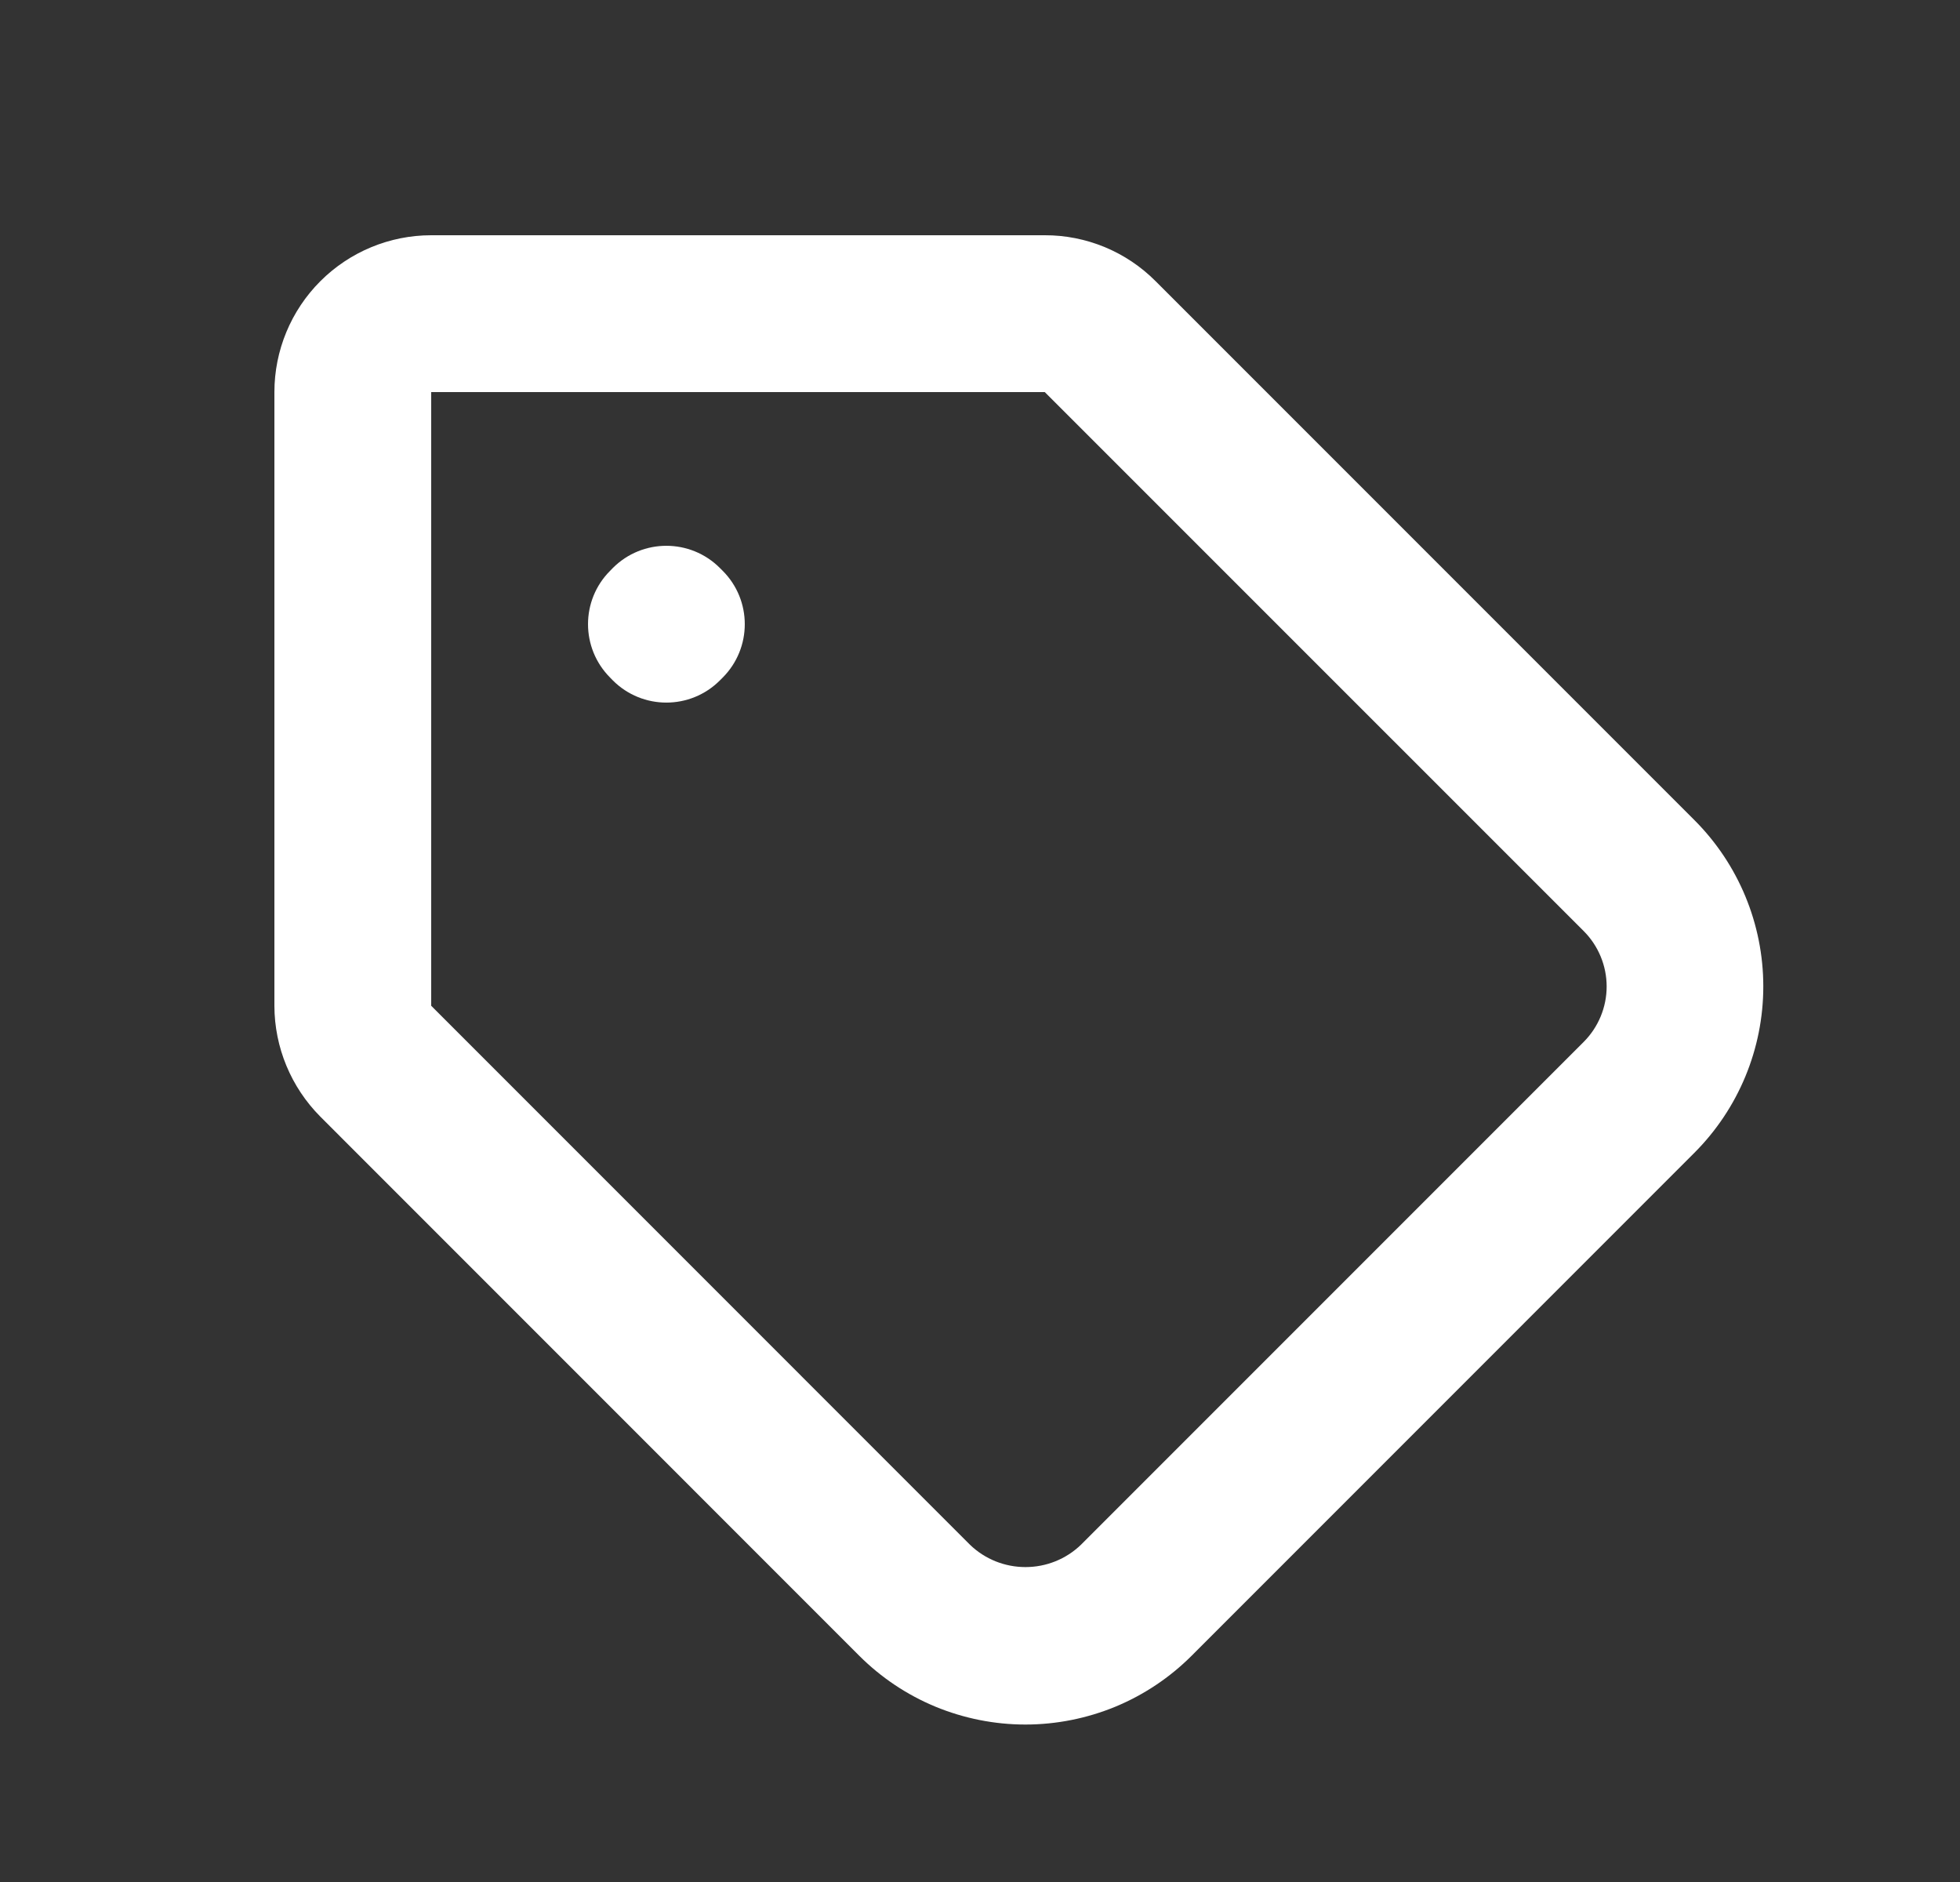 <svg width="25" height="24" viewBox="0 0 25 24" fill="none" xmlns="http://www.w3.org/2000/svg">
<rect x="0" y="0" width="25" height="24" fill="#333333" stroke="none"/>
<path fill-rule="evenodd" clip-rule="evenodd" d="M14.739 3.585L21.613 10.459C22.175 11.021 22.491 11.784 22.491 12.579C22.491 13.375 22.175 14.137 21.613 14.7L15.201 21.113C14.922 21.392 14.592 21.613 14.228 21.764C13.864 21.914 13.473 21.992 13.079 21.992C12.685 21.992 12.295 21.914 11.931 21.764C11.567 21.613 11.237 21.392 10.958 21.113L4.086 14.24C3.712 13.864 3.501 13.356 3.5 12.826V5C3.5 4.47 3.711 3.961 4.086 3.586C4.461 3.211 4.97 3 5.5 3H13.326C13.588 2.999 13.848 3.051 14.091 3.151C14.334 3.252 14.554 3.399 14.739 3.585ZM13.787 19.7L20.2 13.287C20.387 13.1 20.493 12.845 20.493 12.58C20.493 12.315 20.387 12.06 20.2 11.873L13.326 5H5.5V12.826L12.373 19.7C12.563 19.883 12.816 19.984 13.08 19.984C13.344 19.984 13.597 19.883 13.787 19.7ZM7.783 7.278L7.817 7.243C8.194 6.866 8.805 6.866 9.182 7.243L9.217 7.278C9.594 7.654 9.594 8.265 9.217 8.642L9.182 8.677C8.805 9.054 8.194 9.054 7.817 8.677L7.783 8.642C7.406 8.265 7.406 7.654 7.783 7.278Z" fill="white"/>
</svg>

